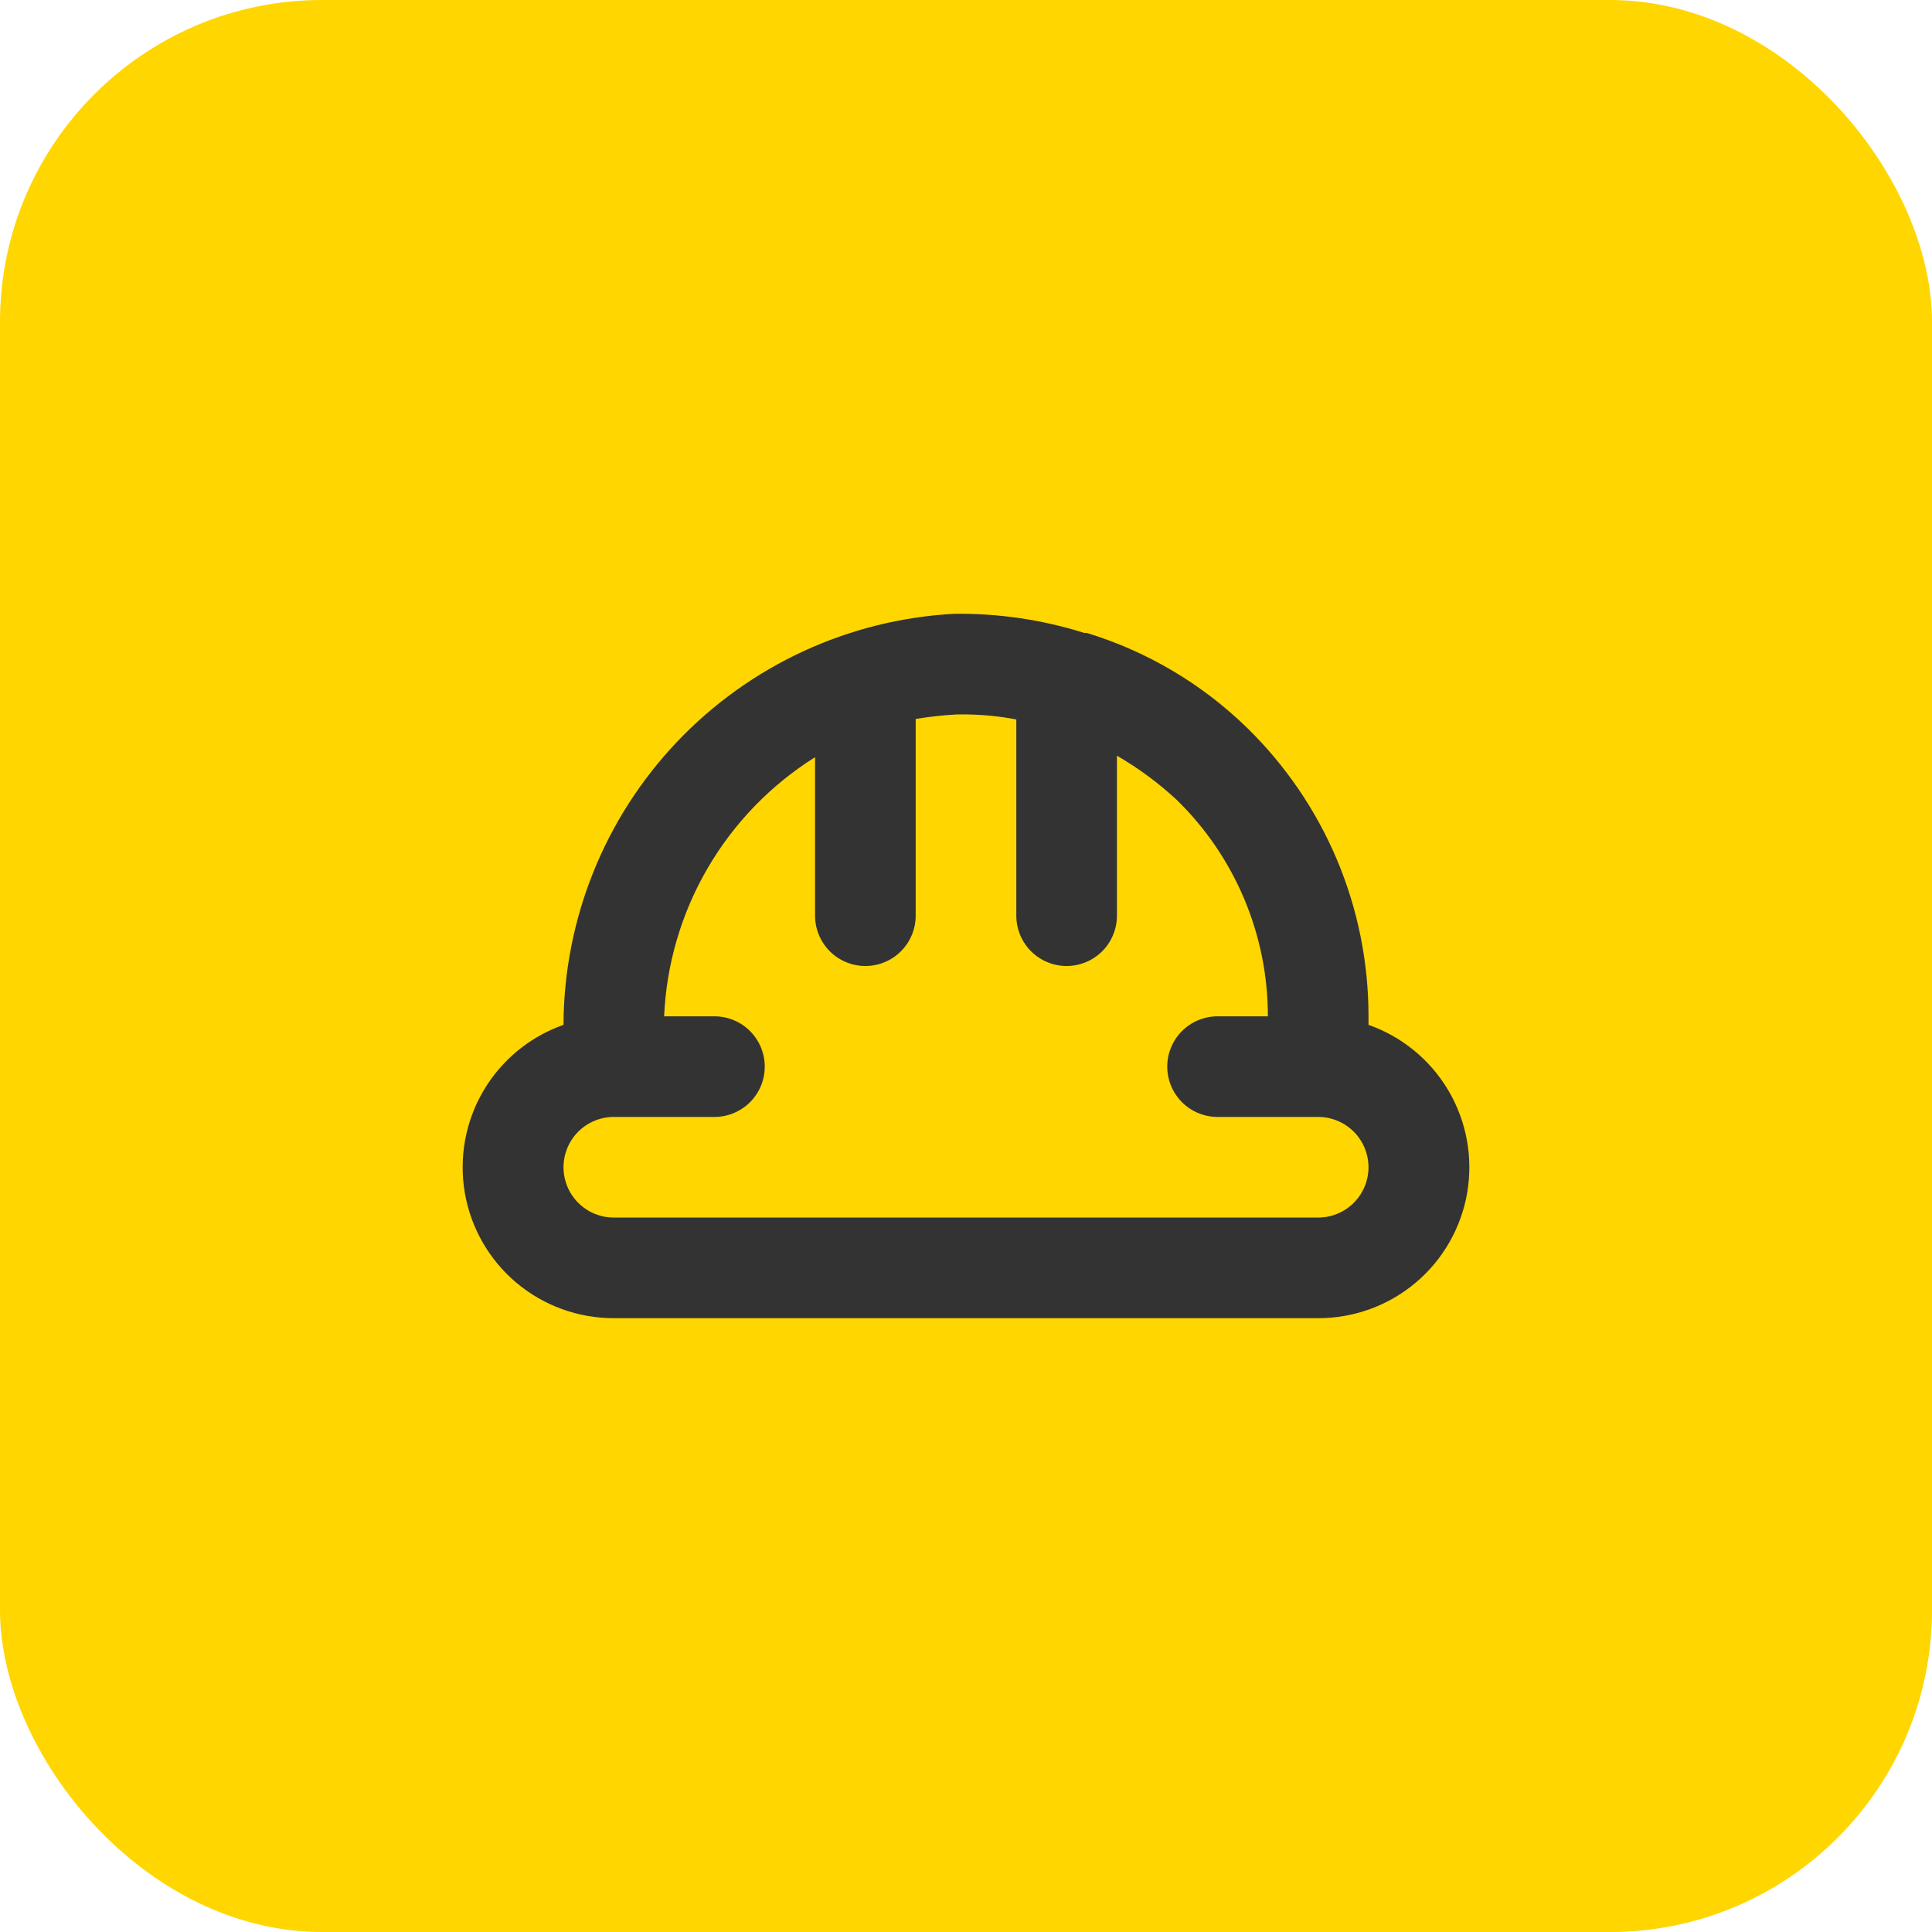 <?xml version="1.0" encoding="UTF-8"?> <svg xmlns="http://www.w3.org/2000/svg" width="48" height="48" viewBox="0 0 48 48" fill="none"> <rect width="48" height="48" rx="8" fill="#FFD600"></rect> <path d="M34 25.462V25.25C34.001 23.913 33.734 22.588 33.215 21.356C32.695 20.124 31.933 19.008 30.975 18.075C29.856 16.986 28.493 16.18 27 15.725H26.938C25.89 15.395 24.798 15.235 23.7 15.25C21.085 15.393 18.625 16.531 16.821 18.43C15.018 20.328 14.009 22.844 14 25.462C13.165 25.756 12.46 26.336 12.011 27.1C11.563 27.863 11.399 28.761 11.548 29.634C11.698 30.507 12.152 31.299 12.829 31.869C13.507 32.439 14.364 32.751 15.25 32.75H32.75C33.636 32.751 34.493 32.439 35.171 31.869C35.848 31.299 36.302 30.507 36.452 29.634C36.601 28.761 36.437 27.863 35.989 27.1C35.54 26.336 34.835 25.756 34 25.462ZM32.75 30.25H15.25C14.918 30.25 14.601 30.118 14.366 29.884C14.132 29.649 14 29.331 14 29C14 28.669 14.132 28.351 14.366 28.116C14.601 27.882 14.918 27.75 15.25 27.75H17.75C18.081 27.75 18.399 27.618 18.634 27.384C18.868 27.149 19 26.831 19 26.5C19 26.169 18.868 25.851 18.634 25.616C18.399 25.382 18.081 25.25 17.75 25.25H16.5C16.557 23.953 16.928 22.69 17.581 21.569C18.235 20.448 19.15 19.502 20.25 18.812V22.75C20.25 23.081 20.382 23.399 20.616 23.634C20.851 23.868 21.169 24 21.5 24C21.831 24 22.149 23.868 22.384 23.634C22.618 23.399 22.75 23.081 22.75 22.75V17.863C23.089 17.806 23.431 17.768 23.775 17.75H24C24.42 17.754 24.838 17.796 25.25 17.875V22.75C25.25 23.081 25.382 23.399 25.616 23.634C25.851 23.868 26.169 24 26.5 24C26.831 24 27.149 23.868 27.384 23.634C27.618 23.399 27.75 23.081 27.75 22.75V18.775C28.28 19.082 28.775 19.447 29.225 19.863C29.946 20.562 30.518 21.4 30.909 22.325C31.3 23.251 31.501 24.245 31.5 25.25H30.25C29.919 25.25 29.601 25.382 29.366 25.616C29.132 25.851 29 26.169 29 26.5C29 26.831 29.132 27.149 29.366 27.384C29.601 27.618 29.919 27.75 30.25 27.75H32.75C33.081 27.75 33.399 27.882 33.634 28.116C33.868 28.351 34 28.669 34 29C34 29.331 33.868 29.649 33.634 29.884C33.399 30.118 33.081 30.25 32.75 30.25Z" fill="#333333"></path> </svg> 